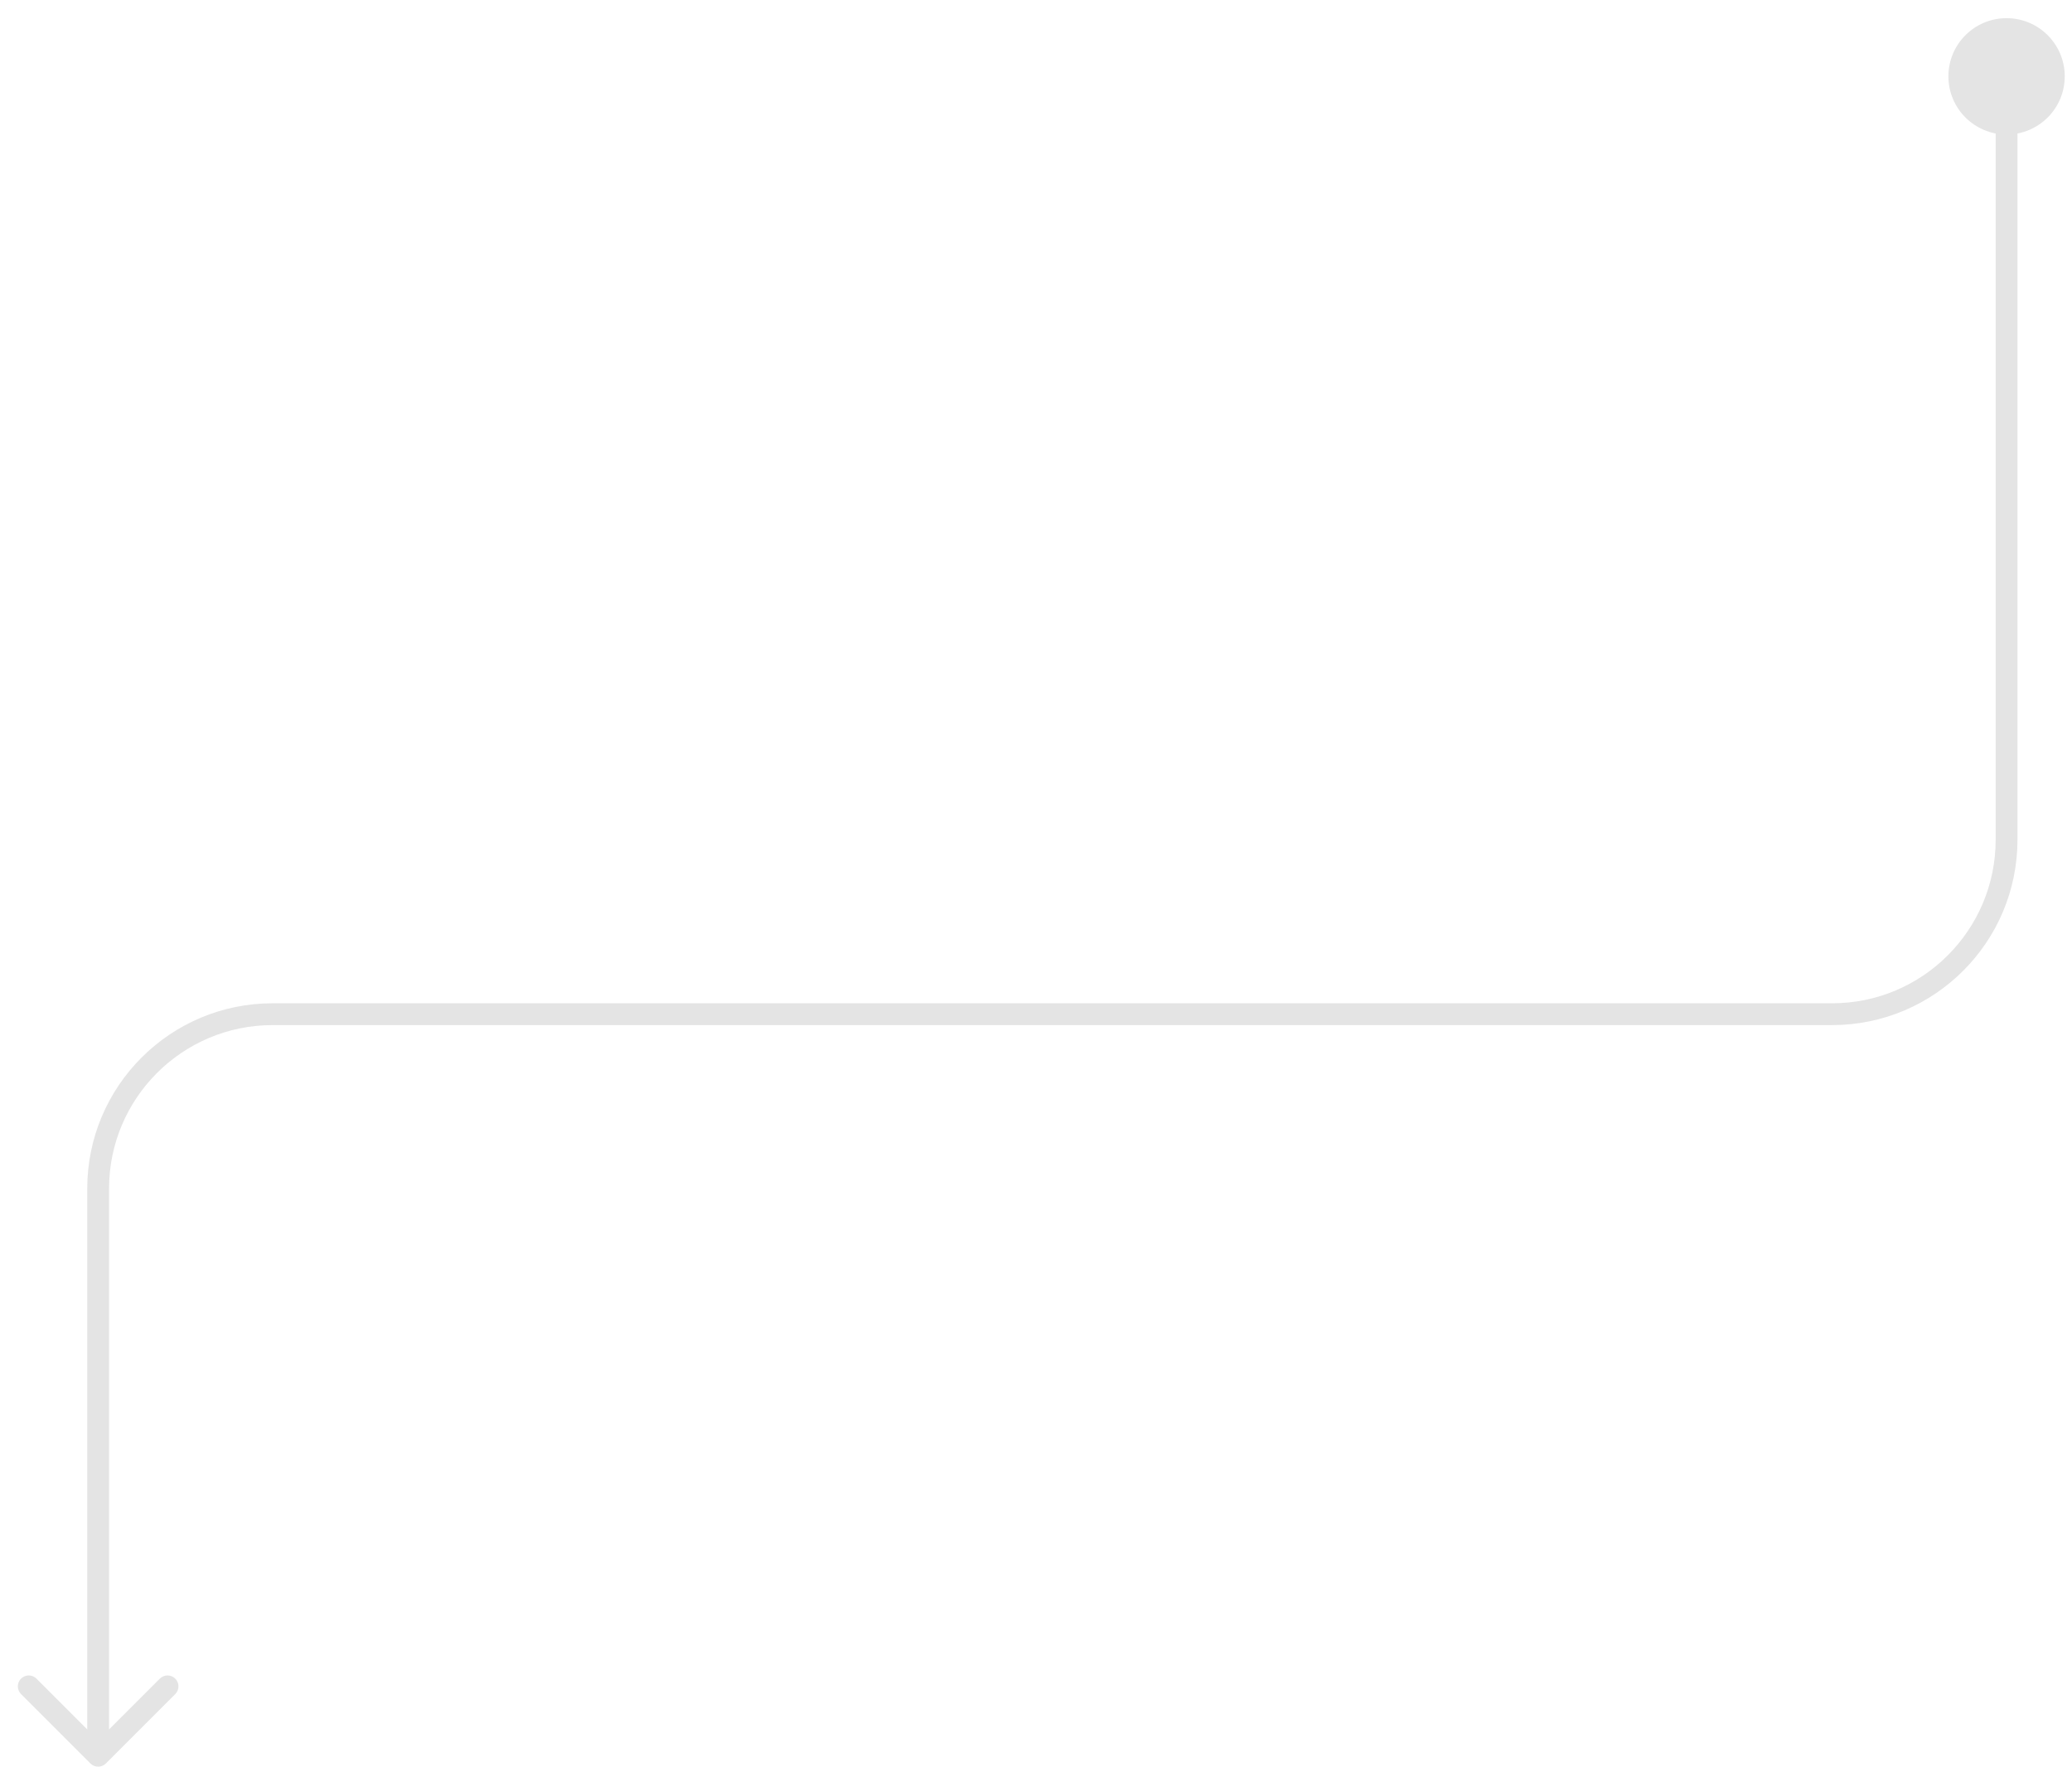<svg width="95" height="81" viewBox="0 0 95 81" fill="none" xmlns="http://www.w3.org/2000/svg">
<path d="M89.333 3.5C89.333 4.973 90.527 6.167 92 6.167C93.473 6.167 94.667 4.973 94.667 3.5C94.667 2.027 93.473 0.833 92 0.833C90.527 0.833 89.333 2.027 89.333 3.5ZM4.146 80.854C4.342 81.049 4.658 81.049 4.854 80.854L8.036 77.672C8.231 77.476 8.231 77.16 8.036 76.965C7.84 76.769 7.524 76.769 7.328 76.965L4.5 79.793L1.672 76.965C1.476 76.769 1.16 76.769 0.964 76.965C0.769 77.16 0.769 77.476 0.964 77.672L4.146 80.854ZM91.5 3.5V38.5H92.5V3.5H91.5ZM84 46H12.5V47H84V46ZM4 54.5V80.5H5V54.5H4ZM12.5 46C7.806 46 4 49.806 4 54.5H5C5 50.358 8.358 47 12.5 47V46ZM91.5 38.5C91.5 42.642 88.142 46 84 46V47C88.694 47 92.5 43.194 92.5 38.5H91.5Z" fill="#E4E4E4"/>
</svg>

